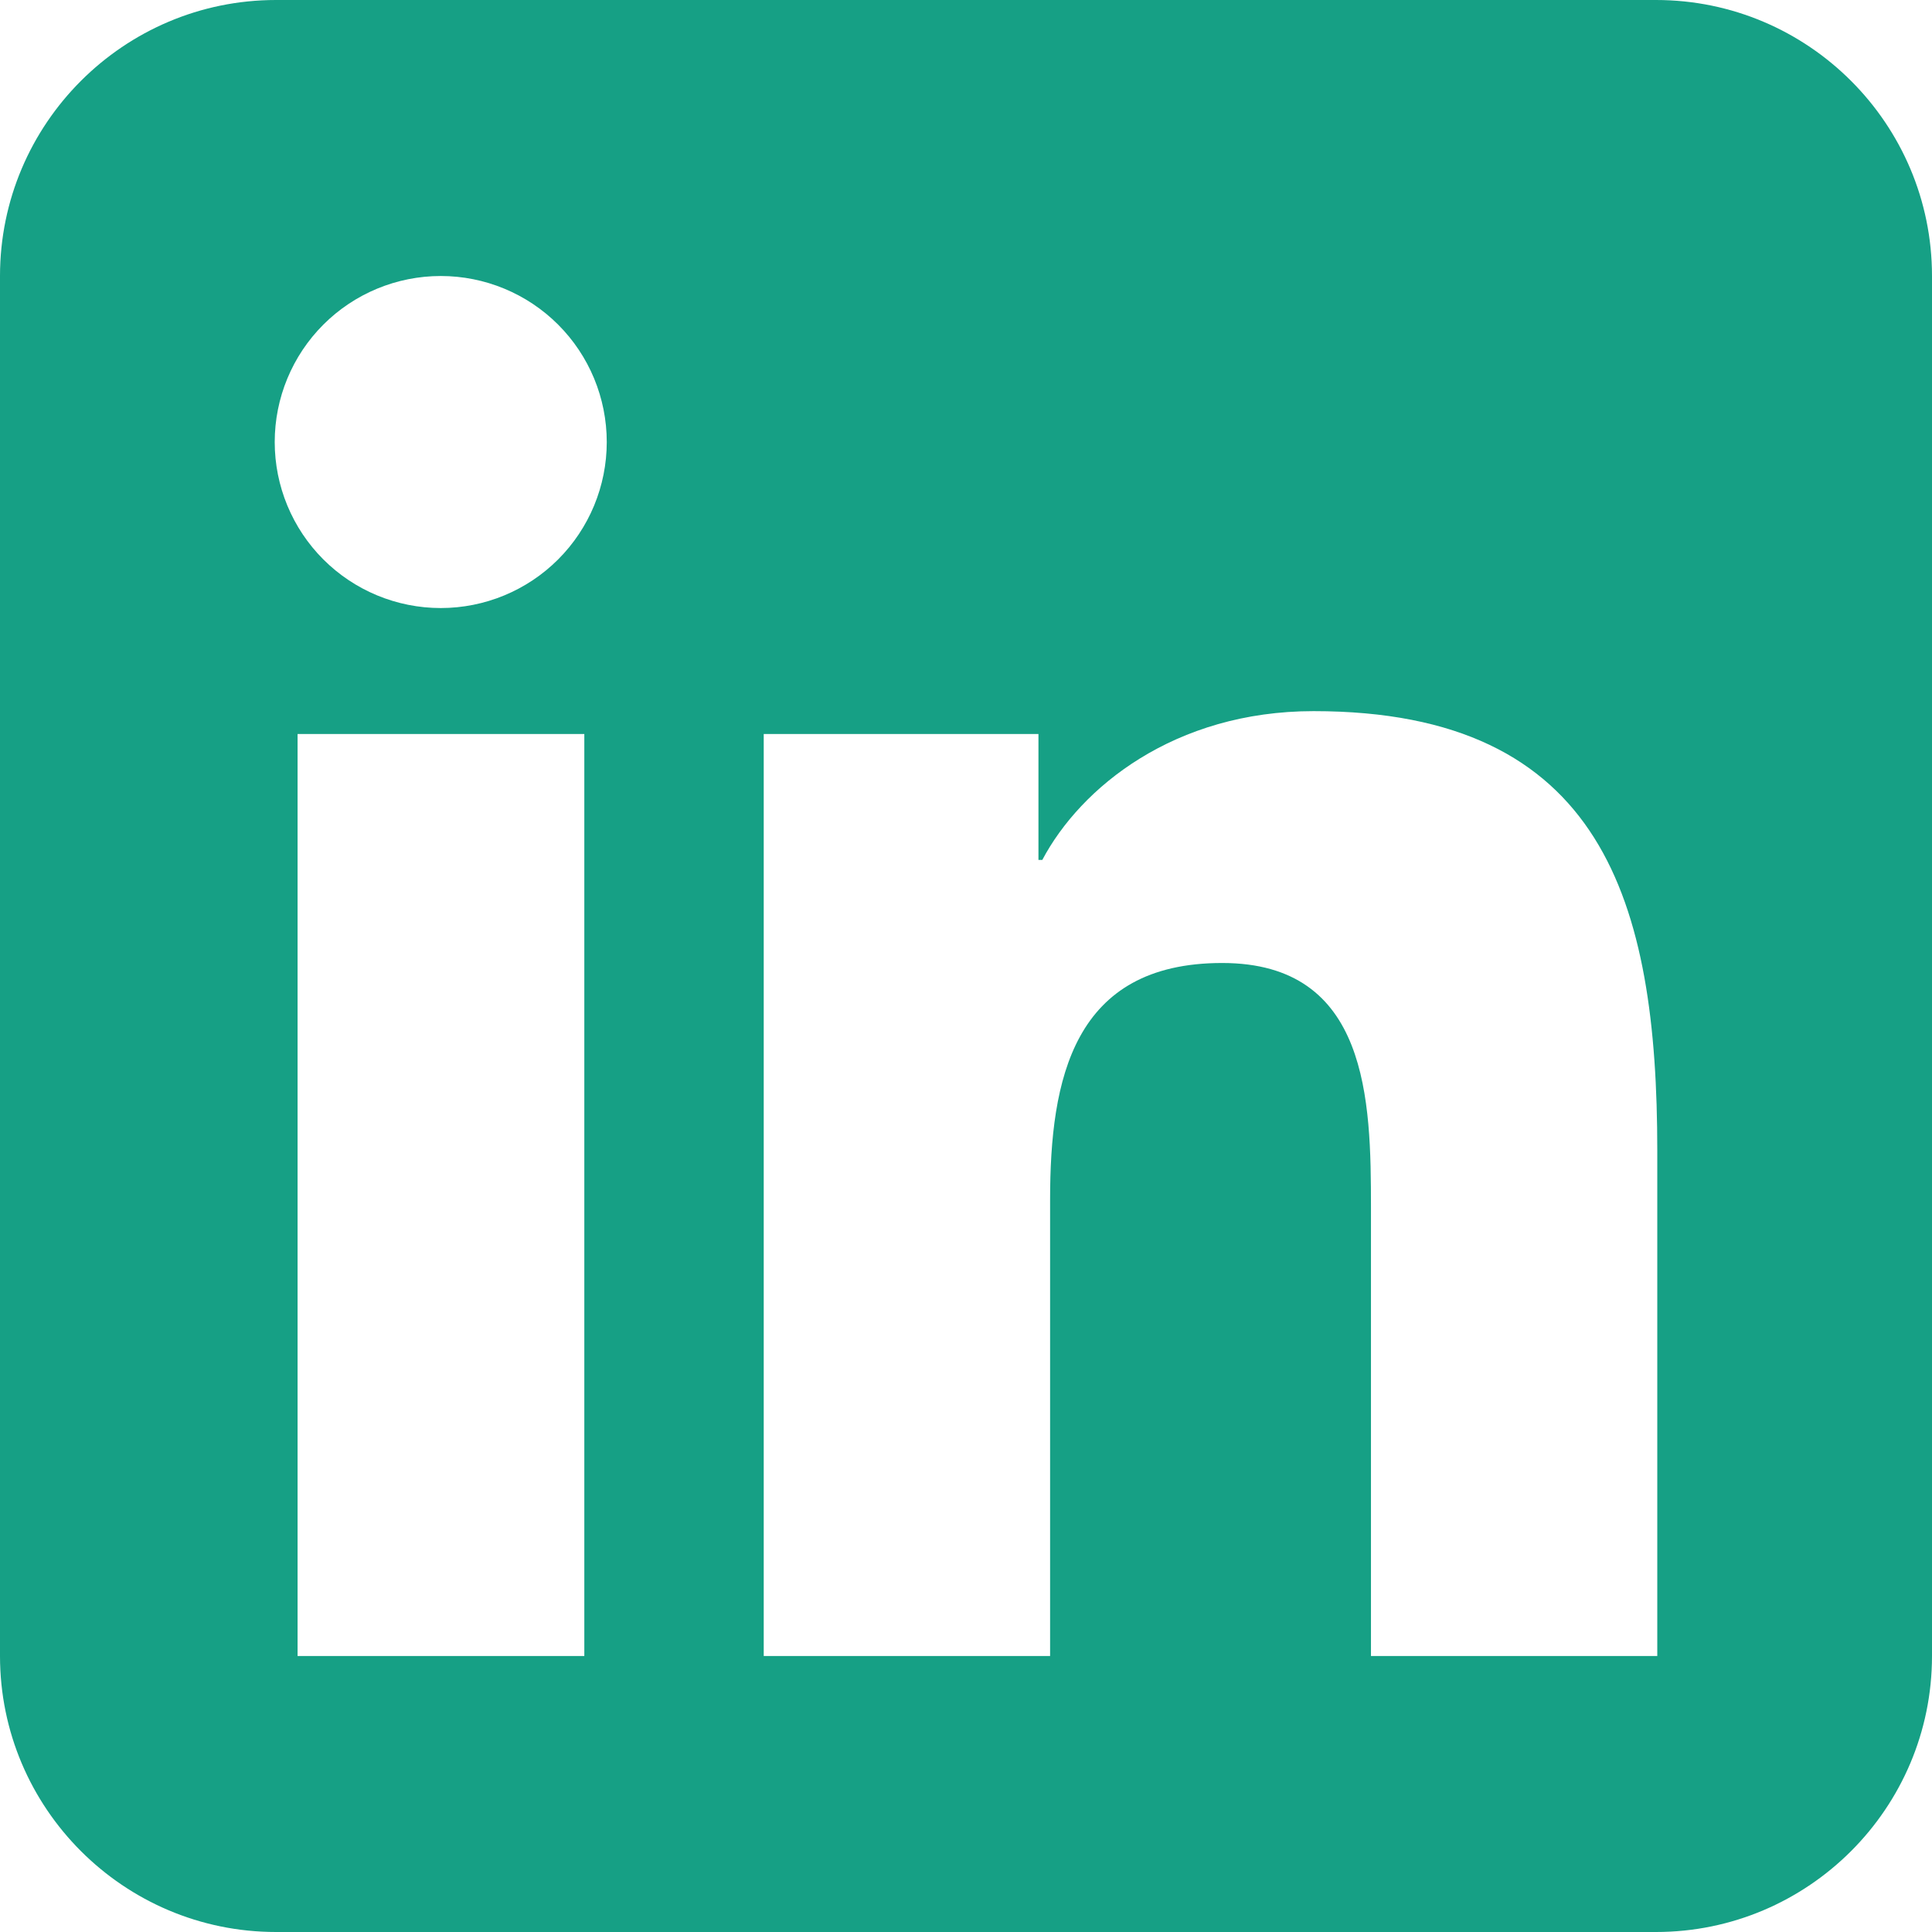 <svg width="36" height="36" viewBox="0 0 36 36" fill="none" xmlns="http://www.w3.org/2000/svg">
<g clip-path="url(#clip0_35_6496)">
<path d="M5.143 0C2.306 0 0 2.306 0 5.143V30.857C0 33.694 2.306 36 5.143 36H30.857C33.694 36 36 33.694 36 30.857V5.143C36 2.306 33.694 0 30.857 0H5.143ZM5.545 13.677H10.888V30.857H5.545V13.677ZM11.306 8.237C11.306 9.057 10.98 9.844 10.4 10.424C9.82 11.004 9.033 11.33 8.213 11.33C7.392 11.33 6.605 11.004 6.025 10.424C5.445 9.844 5.119 9.057 5.119 8.237C5.119 7.416 5.445 6.629 6.025 6.049C6.605 5.469 7.392 5.143 8.213 5.143C9.033 5.143 9.82 5.469 10.4 6.049C10.98 6.629 11.306 7.416 11.306 8.237ZM25.546 30.857V22.5C25.546 20.507 25.505 17.944 22.773 17.944C19.993 17.944 19.567 20.113 19.567 22.355V30.857H14.231V13.677H19.35V16.023H19.422C20.137 14.673 21.881 13.251 24.477 13.251C29.877 13.251 30.881 16.811 30.881 21.439V30.857H25.546Z" fill="#16A085"/>
</g>
<defs>
<clipPath id="clip0_35_6496">
<rect width="36" height="36" fill="white"/>
</clipPath>
</defs>
</svg>

